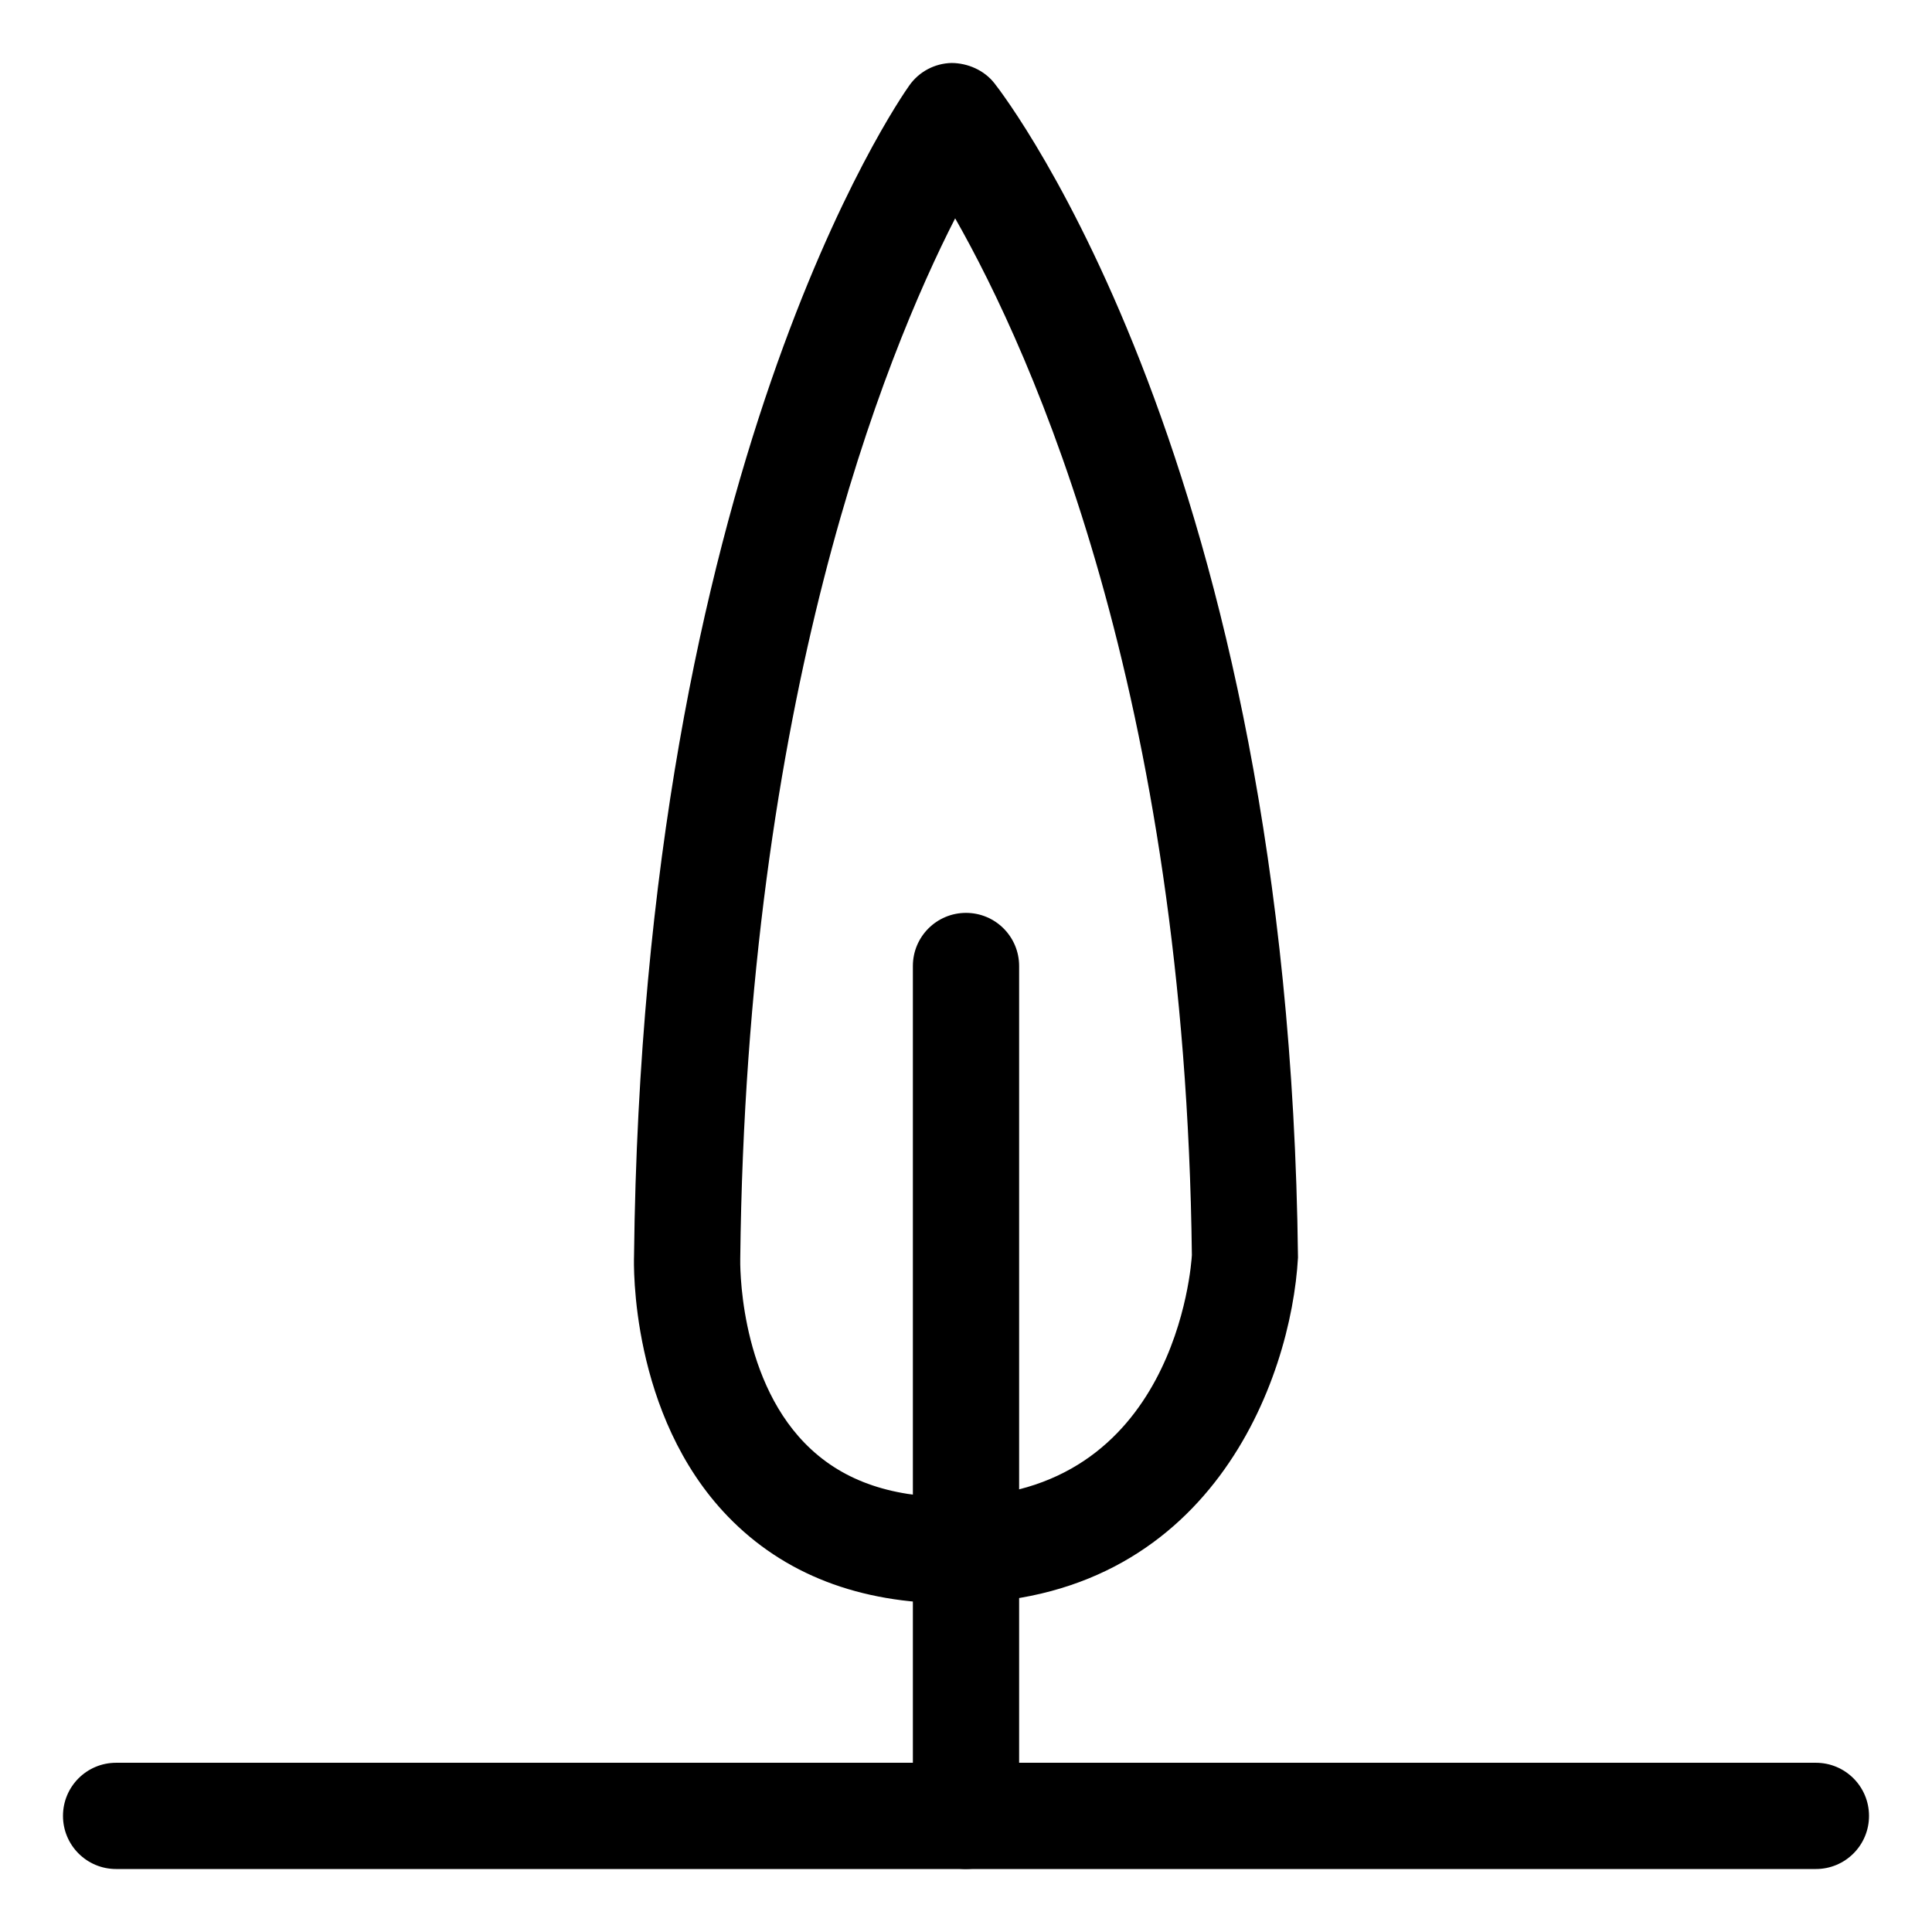 <?xml version="1.0" encoding="UTF-8"?>
<!-- Uploaded to: ICON Repo, www.svgrepo.com, Generator: ICON Repo Mixer Tools -->
<svg fill="#000000" width="800px" height="800px" version="1.1" viewBox="144 144 512 512" xmlns="http://www.w3.org/2000/svg">
 <g>
  <path d="m396.48 568.92c-24.762 0-44.805-7.754-59.582-23.039-25.996-26.902-24.938-67.238-24.875-68.941 2.359-208.73 70.105-306.29 72.988-310.34 2.574-3.617 6.695-5.801 11.141-5.91 4.301 0.023 8.66 1.895 11.395 5.391 3.188 4.055 78.055 101.77 80.434 311.18-1.805 32.336-23.223 91.664-91.5 91.664zm0.645-367.06c-18.711 36.637-55.277 126.98-56.953 275.73-0.016 0.562-0.621 30.672 17.09 48.844 9.387 9.648 22.215 14.34 39.223 14.34 59.043 0 63.223-61.535 63.375-64.145-1.727-148.97-42.199-238.69-62.734-274.77z"/>
  <path d="m400 639.31c-7.777 0-14.078-6.297-14.078-14.078v-225.23c0-7.777 6.297-14.078 14.078-14.078 7.777 0 14.078 6.297 14.078 14.078v225.23c-0.004 7.777-6.301 14.074-14.078 14.074z"/>
  <path d="m625.23 639.31h-450.46c-7.777 0-14.078-6.297-14.078-14.078 0-7.785 6.297-14.078 14.078-14.078h450.46c7.777 0 14.078 6.293 14.078 14.078 0 7.781-6.297 14.078-14.078 14.078z"/>
 </g>
</svg>